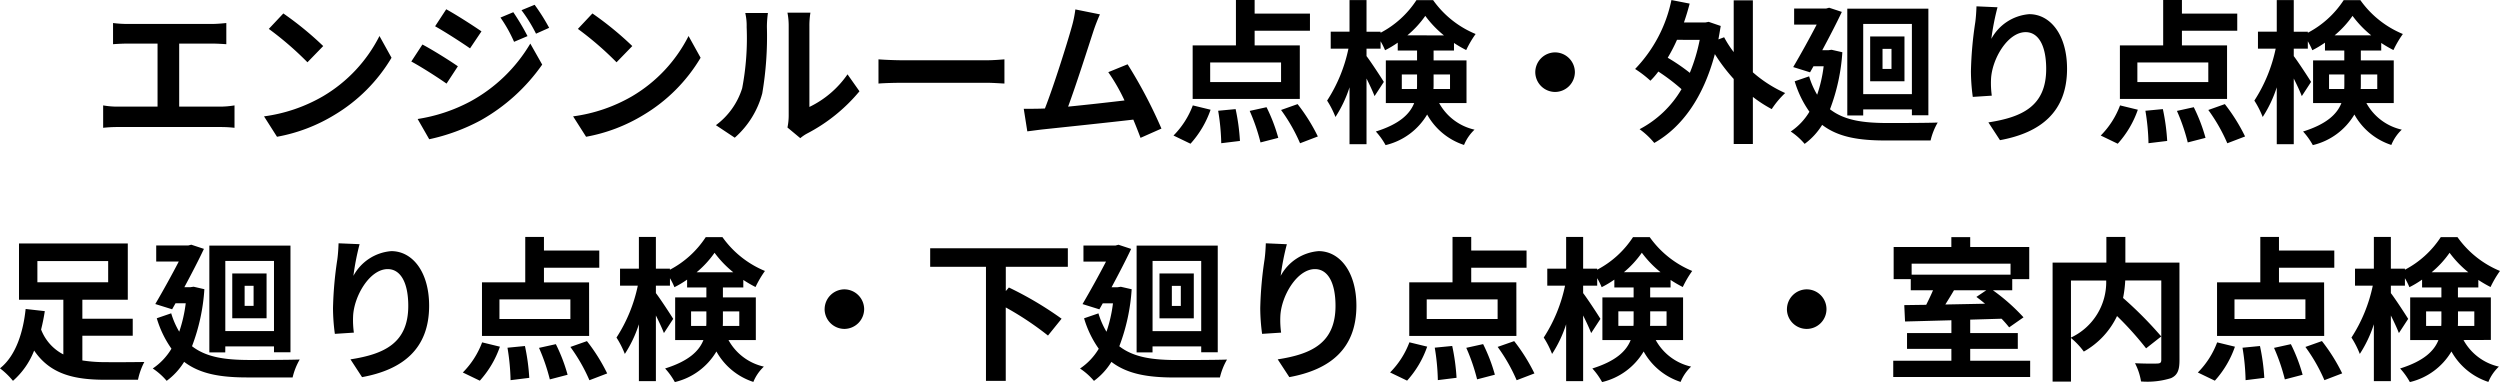<svg xmlns="http://www.w3.org/2000/svg" width="242.655" height="37.085" viewBox="0 0 242.655 37.085">
  <path id="パス_29769" data-name="パス 29769" d="M-103.77-2.355v-6.12h3.165c.435,0,.96.03,1.41.06V-10.47c-.435.045-.96.09-1.41.09h-8.16a11.011,11.011,0,0,1-1.425-.09v2.055c.375-.03,1.02-.06,1.425-.06h2.895v6.12h-3.81a8.1,8.1,0,0,1-1.47-.12V-.3a12.535,12.535,0,0,1,1.47-.075h9.885A11.63,11.63,0,0,1-98.4-.3V-2.475a8.79,8.79,0,0,1-1.395.12ZM-93.66-11.4l-1.41,1.5a31.188,31.188,0,0,1,3.75,3.24l1.53-1.575A31.5,31.5,0,0,0-93.66-11.4Zm-1.875,9.99,1.26,1.98A16.245,16.245,0,0,0-88.71-1.545,15.95,15.95,0,0,0-83.16-7.1L-84.33-9.21a14.223,14.223,0,0,1-5.46,5.835A15.46,15.46,0,0,1-95.535-1.41ZM-71.34-11.52-72.585-11a13.549,13.549,0,0,1,1.32,2.355L-69.96-9.2A22.578,22.578,0,0,0-71.34-11.52Zm2.07-.72-1.275.525a14.413,14.413,0,0,1,1.41,2.28l1.275-.57A19.289,19.289,0,0,0-69.27-12.24Zm-8.58.435-1.08,1.65c.99.555,2.55,1.56,3.39,2.145l1.11-1.65C-75.21-10.2-76.86-11.265-77.85-11.805Zm-2.775,10.65L-79.5.81a18.865,18.865,0,0,0,5.01-1.845,18.094,18.094,0,0,0,5.955-5.4l-1.155-2.04A15.185,15.185,0,0,1-75.525-2.85,16.086,16.086,0,0,1-80.625-1.155Zm.465-7.23-1.08,1.65c1,.54,2.565,1.545,3.42,2.145l1.1-1.68C-77.49-6.81-79.14-7.845-80.16-8.385Zm16.5-3.015-1.41,1.5a31.189,31.189,0,0,1,3.75,3.24l1.53-1.575A31.5,31.5,0,0,0-63.66-11.4Zm-1.875,9.99,1.26,1.98A16.245,16.245,0,0,0-58.71-1.545,15.95,15.95,0,0,0-53.16-7.1L-54.33-9.21a14.223,14.223,0,0,1-5.46,5.835A15.46,15.46,0,0,1-65.535-1.41ZM-49.845.66a8.688,8.688,0,0,0,2.67-4.305,33.1,33.1,0,0,0,.45-6.45,9.566,9.566,0,0,1,.1-1.35h-2.2a5.475,5.475,0,0,1,.135,1.365,25.848,25.848,0,0,1-.435,5.94,7.076,7.076,0,0,1-2.55,3.585Zm6.36.045a3.824,3.824,0,0,1,.66-.45,16.516,16.516,0,0,0,5.085-4.1L-38.9-5.49A9.5,9.5,0,0,1-42.6-2.325V-10.17a7.617,7.617,0,0,1,.1-1.305H-44.73a6.649,6.649,0,0,1,.12,1.29V-1.44a5.708,5.708,0,0,1-.12,1.11Zm7.59-5.3c.555-.045,1.56-.075,2.415-.075h8.055c.63,0,1.395.06,1.755.075V-6.945c-.39.03-1.065.09-1.755.09H-33.48c-.78,0-1.875-.045-2.415-.09ZM-8.43-.225a46.133,46.133,0,0,0-3.285-6.24L-13.59-5.7a18.131,18.131,0,0,1,1.575,2.745c-1.515.18-3.645.42-5.475.6.75-2.01,1.965-5.82,2.445-7.29A17.066,17.066,0,0,1-14.4-11.31l-2.385-.48a11.13,11.13,0,0,1-.36,1.725c-.435,1.56-1.725,5.67-2.595,7.89l-.405.015c-.495.015-1.14.015-1.65.015l.345,2.19c.48-.06,1.035-.135,1.41-.18,1.89-.2,6.435-.675,8.88-.96.27.645.51,1.26.7,1.77ZM3.18-4.74H-3.7V-6.645H3.18ZM5-8.3H.615V-9.72h5.37v-1.665H.615v-1.32H-1.2V-8.3H-5.4v5.2H5ZM-5.61,1.245a9.579,9.579,0,0,0,1.95-3.3l-1.725-.42A8.26,8.26,0,0,1-7.26.45Zm2.685-3.2a21.471,21.471,0,0,1,.3,3.15L-.81.975a20.1,20.1,0,0,0-.42-3.09Zm3.06.015a18.587,18.587,0,0,1,1.05,3.06L2.91.675A16.281,16.281,0,0,0,1.77-2.3Zm3.045-.09A16.587,16.587,0,0,1,5.025,1.2L6.75.54A17.529,17.529,0,0,0,4.785-2.6ZM14.9-4.065v-1.41H16.38v.9c0,.165,0,.345-.015.51Zm4.68-1.41v1.41H17.97c.015-.15.015-.315.015-.465v-.945Zm-4.14-3.8a9.585,9.585,0,0,0,1.74-1.89A10.154,10.154,0,0,0,18.99-9.27ZM21.18-2.7V-6.84H17.985V-7.8h1.98v-.735a12.1,12.1,0,0,0,1.185.69,10.117,10.117,0,0,1,.915-1.56A9.491,9.491,0,0,1,17.94-12.69H16.32a9.3,9.3,0,0,1-3.48,3.165v-.1H11.475v-3.075H9.825V-9.63H8v1.65H9.72A14.814,14.814,0,0,1,7.65-2.94a8.809,8.809,0,0,1,.81,1.59A12,12,0,0,0,9.825-4.23V1.29h1.65V-5.085c.315.63.615,1.275.78,1.71l.9-1.38c-.225-.375-1.275-1.98-1.68-2.505v-.72H12.84V-8.7a6.7,6.7,0,0,1,.435.87,9.507,9.507,0,0,0,1.23-.735V-7.8H16.38v.96H13.35V-2.7H16.1c-.42,1.065-1.425,2.04-3.72,2.76a6.832,6.832,0,0,1,.945,1.32,6.407,6.407,0,0,0,4.035-2.97A6.347,6.347,0,0,0,20.94,1.365,4.241,4.241,0,0,1,21.96-.12,5.227,5.227,0,0,1,18.525-2.7Zm6.675-3a1.933,1.933,0,0,0,1.92,1.92A1.933,1.933,0,0,0,31.7-5.7a1.933,1.933,0,0,0-1.92-1.92A1.933,1.933,0,0,0,27.855-5.7Zm15.96-3.135a17,17,0,0,1-.96,3.2A18.447,18.447,0,0,0,40.71-7.1a15.834,15.834,0,0,0,.9-1.74Zm5.16-3.84h-1.86V-7.65a10.181,10.181,0,0,1-.93-1.44l-.555.21q.113-.63.225-1.305l-1.17-.4-.315.06H42.285c.21-.6.39-1.2.555-1.83l-1.77-.345a13.57,13.57,0,0,1-3.525,6.69,10.754,10.754,0,0,1,1.485,1.14A7.375,7.375,0,0,0,39.8-5.76a19.144,19.144,0,0,1,2.25,1.71A10.188,10.188,0,0,1,37.98-.165,7.555,7.555,0,0,1,39.405,1.17c2.67-1.515,4.755-4.38,5.88-8.625a17.029,17.029,0,0,0,1.83,2.415V1.275h1.86V-3.3a12.679,12.679,0,0,0,1.83,1.185,8.579,8.579,0,0,1,1.305-1.56,12.364,12.364,0,0,1-3.135-2.01ZM62.43-6.015h-.87v-1.95h.87Zm1.26-3.15H60.36v4.35h3.33Zm.72-1.215v6.81H59.685v-6.81ZM59.685-2.085H64.41v.57h1.6v-10.35H58.14V-1.5h1.545ZM56.61-7.875,56.3-7.83H55.71c.69-1.29,1.38-2.61,1.9-3.72l-1.23-.405-.285.075H52.98v1.56h2.19c-.66,1.275-1.53,2.85-2.28,4.125l1.635.51.33-.585h.99a13.612,13.612,0,0,1-.63,2.76,7.885,7.885,0,0,1-.78-1.785l-1.4.48A10.044,10.044,0,0,0,54.465-1.86,6.033,6.033,0,0,1,52.65.06,6.4,6.4,0,0,1,54,1.26,6.5,6.5,0,0,0,55.7-.585C57.285.63,59.325.93,61.86.93h4.365a6.3,6.3,0,0,1,.69-1.74c-1.1.045-4.125.045-5.01.045C59.73-.78,57.87-1,56.46-2.1a18.9,18.9,0,0,0,1.2-5.535ZM70.68-12.09c-.015.42-.045,1.02-.12,1.56a36.023,36.023,0,0,0-.42,4.755A19.216,19.216,0,0,0,70.32-3.3l1.845-.12a8.921,8.921,0,0,1-.075-1.575c.075-1.95,1.6-4.59,3.36-4.59,1.23,0,1.995,1.275,1.995,3.57,0,3.6-2.31,4.68-5.61,5.19L72.96.9c3.93-.72,6.51-2.73,6.51-6.93,0-3.27-1.6-5.3-3.675-5.3a4.592,4.592,0,0,0-3.675,2.4A24.252,24.252,0,0,1,72.72-12Zm22.5,7.35H86.295V-6.645H93.18ZM95-8.3h-4.38V-9.72h5.37v-1.665h-5.37v-1.32H88.8V-8.3H84.6v5.2H95ZM84.39,1.245a9.579,9.579,0,0,0,1.95-3.3l-1.725-.42A8.261,8.261,0,0,1,82.74.45Zm2.685-3.2a21.471,21.471,0,0,1,.3,3.15L89.19.975a20.1,20.1,0,0,0-.42-3.09Zm3.06.015a18.587,18.587,0,0,1,1.05,3.06L92.91.675A16.281,16.281,0,0,0,91.77-2.3Zm3.045-.09A16.587,16.587,0,0,1,95.025,1.2L96.75.54A17.529,17.529,0,0,0,94.785-2.6ZM104.9-4.065v-1.41h1.485v.9c0,.165,0,.345-.015.51Zm4.68-1.41v1.41H107.97c.015-.15.015-.315.015-.465v-.945Zm-4.14-3.8a9.585,9.585,0,0,0,1.74-1.89,10.154,10.154,0,0,0,1.815,1.89ZM111.18-2.7V-6.84h-3.195V-7.8h1.98v-.735a12.1,12.1,0,0,0,1.185.69,10.116,10.116,0,0,1,.915-1.56,9.491,9.491,0,0,1-4.125-3.285h-1.62a9.3,9.3,0,0,1-3.48,3.165v-.1h-1.365v-3.075h-1.65V-9.63H98v1.65H99.72a14.814,14.814,0,0,1-2.07,5.04,8.81,8.81,0,0,1,.81,1.59,12,12,0,0,0,1.365-2.88V1.29h1.65V-5.085c.315.63.615,1.275.78,1.71l.9-1.38c-.225-.375-1.275-1.98-1.68-2.505v-.72h1.365V-8.7a6.7,6.7,0,0,1,.435.87,9.508,9.508,0,0,0,1.23-.735V-7.8h1.875v.96h-3.03V-2.7H106.1c-.42,1.065-1.425,2.04-3.72,2.76a6.832,6.832,0,0,1,.945,1.32,6.407,6.407,0,0,0,4.035-2.97,6.347,6.347,0,0,0,3.585,2.955A4.241,4.241,0,0,1,111.96-.12a5.227,5.227,0,0,1-3.435-2.58ZM-117.533,12.635h6.87V14.69h-6.87Zm4.365,7.245h4.89V18.23h-4.89V16.385h4.41v-5.46h-10.56v5.46h4.305v5.31a4.543,4.543,0,0,1-2.16-2.415c.15-.6.27-1.2.36-1.785l-1.86-.21c-.21,2.04-.87,4.485-2.49,5.76a7.444,7.444,0,0,1,1.26,1.215,7.548,7.548,0,0,0,2.055-2.94c1.56,2.3,3.885,2.835,6.9,2.835h3.18a6.549,6.549,0,0,1,.615-1.725c-.825.015-3.045.03-3.69.015a14.379,14.379,0,0,1-2.325-.165Zm16.62-2.895h-.87v-1.95h.87Zm1.26-3.15h-3.33v4.35h3.33Zm.72-1.215v6.81h-4.725V12.62Zm-4.725,8.295h4.725v.57h1.6V11.135h-7.875V21.5h1.545Zm-3.075-5.79-.315.045h-.585c.69-1.29,1.38-2.61,1.9-3.72l-1.23-.405-.285.075H-106v1.56h2.19c-.66,1.275-1.53,2.85-2.28,4.125l1.635.51.33-.585h.99a13.613,13.613,0,0,1-.63,2.76,7.885,7.885,0,0,1-.78-1.785l-1.4.48a10.044,10.044,0,0,0,1.425,2.955,6.033,6.033,0,0,1-1.815,1.92,6.4,6.4,0,0,1,1.35,1.2,6.5,6.5,0,0,0,1.695-1.845c1.59,1.215,3.63,1.515,6.165,1.515h4.365a6.3,6.3,0,0,1,.69-1.74c-1.1.045-4.125.045-5.01.045-2.175-.015-4.035-.24-5.445-1.335a18.9,18.9,0,0,0,1.2-5.535ZM-88.3,10.91c-.015.42-.045,1.02-.12,1.56a36.023,36.023,0,0,0-.42,4.755,19.216,19.216,0,0,0,.18,2.475l1.845-.12a8.921,8.921,0,0,1-.075-1.575c.075-1.95,1.6-4.59,3.36-4.59,1.23,0,1.995,1.275,1.995,3.57,0,3.6-2.31,4.68-5.61,5.19l1.125,1.725c3.93-.72,6.51-2.73,6.51-6.93,0-3.27-1.605-5.3-3.675-5.3a4.592,4.592,0,0,0-3.675,2.4,24.252,24.252,0,0,1,.6-3.075Zm22.5,7.35h-6.885V16.355H-65.8Zm1.815-3.555h-4.38V13.28h5.37V11.615h-5.37v-1.32h-1.815V14.7h-4.2v5.2h10.4Zm-10.605,9.54a9.579,9.579,0,0,0,1.95-3.3l-1.725-.42a8.26,8.26,0,0,1-1.875,2.925Zm2.685-3.2a21.471,21.471,0,0,1,.3,3.15l1.815-.225a20.1,20.1,0,0,0-.42-3.09Zm3.06.015a18.587,18.587,0,0,1,1.05,3.06l1.725-.45a16.281,16.281,0,0,0-1.14-2.97Zm3.045-.09A16.587,16.587,0,0,1-63.952,24.2l1.725-.66a17.529,17.529,0,0,0-1.965-3.135Zm11.715-2.04v-1.41H-52.6v.9c0,.165,0,.345-.015.51Zm4.68-1.41v1.41h-1.605c.015-.15.015-.315.015-.465v-.945Zm-4.14-3.8a9.585,9.585,0,0,0,1.74-1.89,10.154,10.154,0,0,0,1.815,1.89ZM-47.8,20.3V16.16h-3.195V15.2h1.98v-.735a12.1,12.1,0,0,0,1.185.69,10.117,10.117,0,0,1,.915-1.56,9.491,9.491,0,0,1-4.125-3.285h-1.62a9.3,9.3,0,0,1-3.48,3.165v-.1H-57.5V10.295h-1.65V13.37h-1.83v1.65h1.725a14.814,14.814,0,0,1-2.07,5.04,8.809,8.809,0,0,1,.81,1.59,12,12,0,0,0,1.365-2.88v5.52h1.65V17.915c.315.63.615,1.275.78,1.71l.9-1.38c-.225-.375-1.275-1.98-1.68-2.5v-.72h1.365V14.3a6.7,6.7,0,0,1,.435.87,9.507,9.507,0,0,0,1.23-.735V15.2H-52.6v.96h-3.03V20.3h2.745c-.42,1.065-1.425,2.04-3.72,2.76a6.832,6.832,0,0,1,.945,1.32,6.407,6.407,0,0,0,4.035-2.97,6.347,6.347,0,0,0,3.585,2.955,4.241,4.241,0,0,1,1.02-1.485,5.227,5.227,0,0,1-3.435-2.58Zm6.675-3a1.933,1.933,0,0,0,1.92,1.92,1.933,1.933,0,0,0,1.92-1.92,1.933,1.933,0,0,0-1.92-1.92A1.933,1.933,0,0,0-41.122,17.3Zm23.61-4.11v-1.8H-30.877v1.8h5.415V24.26h1.92V17.135a29.664,29.664,0,0,1,4.1,2.73l1.32-1.635a33.865,33.865,0,0,0-5.115-3.03l-.3.345V13.19Zm10.965,3.8h-.87v-1.95h.87Zm1.26-3.15h-3.33v4.35h3.33Zm.72-1.215v6.81H-9.292V12.62Zm-4.725,8.295h4.725v.57h1.605V11.135h-7.875V21.5h1.545Zm-3.075-5.79-.315.045h-.585c.69-1.29,1.38-2.61,1.9-3.72l-1.23-.405-.285.075H-16v1.56h2.19c-.66,1.275-1.53,2.85-2.28,4.125l1.635.51.33-.585h.99a13.613,13.613,0,0,1-.63,2.76,7.885,7.885,0,0,1-.78-1.785l-1.395.48a10.044,10.044,0,0,0,1.425,2.955,6.033,6.033,0,0,1-1.815,1.92,6.4,6.4,0,0,1,1.35,1.2,6.5,6.5,0,0,0,1.695-1.845c1.59,1.215,3.63,1.515,6.165,1.515h4.365a6.3,6.3,0,0,1,.69-1.74c-1.1.045-4.125.045-5.01.045-2.175-.015-4.035-.24-5.445-1.335a18.9,18.9,0,0,0,1.2-5.535ZM1.7,10.91c-.015.42-.045,1.02-.12,1.56a36.024,36.024,0,0,0-.42,4.755,19.216,19.216,0,0,0,.18,2.475l1.845-.12a8.92,8.92,0,0,1-.075-1.575c.075-1.95,1.605-4.59,3.36-4.59,1.23,0,1.995,1.275,1.995,3.57,0,3.6-2.31,4.68-5.61,5.19L3.983,23.9c3.93-.72,6.51-2.73,6.51-6.93,0-3.27-1.605-5.3-3.675-5.3a4.592,4.592,0,0,0-3.675,2.4A24.253,24.253,0,0,1,3.743,11Zm22.5,7.35H17.318V16.355H24.2ZM26.018,14.7h-4.38V13.28h5.37V11.615h-5.37v-1.32H19.823V14.7h-4.2v5.2h10.4Zm-10.605,9.54a9.579,9.579,0,0,0,1.95-3.3l-1.725-.42a8.26,8.26,0,0,1-1.875,2.925Zm2.685-3.2a21.471,21.471,0,0,1,.3,3.15l1.815-.225a20.1,20.1,0,0,0-.42-3.09Zm3.06.015a18.587,18.587,0,0,1,1.05,3.06l1.725-.45a16.281,16.281,0,0,0-1.14-2.97Zm3.045-.09A16.587,16.587,0,0,1,26.048,24.2l1.725-.66a17.529,17.529,0,0,0-1.965-3.135Zm11.715-2.04v-1.41H37.4v.9c0,.165,0,.345-.015.51Zm4.68-1.41v1.41H38.993c.015-.15.015-.315.015-.465v-.945Zm-4.14-3.8a9.585,9.585,0,0,0,1.74-1.89,10.154,10.154,0,0,0,1.815,1.89ZM42.2,20.3V16.16H39.007V15.2h1.98v-.735a12.1,12.1,0,0,0,1.185.69,10.117,10.117,0,0,1,.915-1.56,9.491,9.491,0,0,1-4.125-3.285h-1.62a9.3,9.3,0,0,1-3.48,3.165v-.1H32.5V10.295h-1.65V13.37h-1.83v1.65h1.725a14.814,14.814,0,0,1-2.07,5.04,8.809,8.809,0,0,1,.81,1.59,12,12,0,0,0,1.365-2.88v5.52H32.5V17.915c.315.63.615,1.275.78,1.71l.9-1.38c-.225-.375-1.275-1.98-1.68-2.5v-.72h1.365V14.3a6.7,6.7,0,0,1,.435.87,9.507,9.507,0,0,0,1.23-.735V15.2H37.4v.96h-3.03V20.3h2.745c-.42,1.065-1.425,2.04-3.72,2.76a6.832,6.832,0,0,1,.945,1.32,6.407,6.407,0,0,0,4.035-2.97,6.347,6.347,0,0,0,3.585,2.955,4.241,4.241,0,0,1,1.02-1.485,5.227,5.227,0,0,1-3.435-2.58Zm10.08-3a1.92,1.92,0,1,0,1.92-1.92A1.933,1.933,0,0,0,52.283,17.3Zm19.35-1.83-.96.645c.27.195.555.42.84.66l-3.855.075c.27-.435.57-.915.84-1.38Zm2.355-2.58v1.065h-9.6V12.89Zm-3.915,9.42V21.155h4.62v-1.53h-4.62V18.32l3.045-.09a10.865,10.865,0,0,1,.735.84l1.395-.975a18.973,18.973,0,0,0-2.97-2.625h1.875V14.39H75.8V11.27h-5.73v-.96h-1.83v.96h-5.6v3.12H64.3v1.08h2.16c-.195.465-.435.96-.66,1.41l-2.13.03.075,1.59c1.245-.03,2.82-.075,4.5-.12v1.245H63.938v1.53h4.305V22.31H62.6v1.575h13.29V22.31Zm9.78-7.785h3.42a5.942,5.942,0,0,1-3.42,5.535Zm10.53-1.74h-5.25v-2.49H83.287v2.49h-5.22v11.55h1.785V20.1a7.258,7.258,0,0,1,1.245,1.32,7.786,7.786,0,0,0,3.225-3.45,31.373,31.373,0,0,1,2.82,3.135l1.47-1.155a37.478,37.478,0,0,0-3.705-3.735,11.369,11.369,0,0,0,.21-1.695h3.5V22.22c0,.27-.09.345-.375.36s-1.29.015-2.175-.03a5.85,5.85,0,0,1,.585,1.77A7.742,7.742,0,0,0,89.558,24c.63-.285.825-.78.825-1.74Zm12.225,5.475H95.722V16.355h6.885Zm1.815-3.555h-4.38V13.28h5.37V11.615h-5.37v-1.32H98.228V14.7h-4.2v5.2h10.4Zm-10.605,9.54a9.579,9.579,0,0,0,1.95-3.3l-1.725-.42a8.26,8.26,0,0,1-1.875,2.925Zm2.685-3.2a21.471,21.471,0,0,1,.3,3.15l1.815-.225a20.1,20.1,0,0,0-.42-3.09Zm3.06.015a18.587,18.587,0,0,1,1.05,3.06l1.725-.45a16.281,16.281,0,0,0-1.14-2.97Zm3.045-.09a16.587,16.587,0,0,1,1.845,3.225l1.725-.66a17.529,17.529,0,0,0-1.965-3.135Zm11.715-2.04v-1.41h1.485v.9c0,.165,0,.345-.015.51Zm4.68-1.41v1.41H117.4c.015-.15.015-.315.015-.465v-.945Zm-4.14-3.8a9.585,9.585,0,0,0,1.74-1.89,10.154,10.154,0,0,0,1.815,1.89Zm5.745,6.57V16.16h-3.195V15.2h1.98v-.735a12.1,12.1,0,0,0,1.185.69,10.116,10.116,0,0,1,.915-1.56,9.491,9.491,0,0,1-4.125-3.285h-1.62a9.3,9.3,0,0,1-3.48,3.165v-.1H110.9V10.295h-1.65V13.37h-1.83v1.65h1.725a14.814,14.814,0,0,1-2.07,5.04,8.81,8.81,0,0,1,.81,1.59,12,12,0,0,0,1.365-2.88v5.52h1.65V17.915c.315.63.615,1.275.78,1.71l.9-1.38c-.225-.375-1.275-1.98-1.68-2.5v-.72h1.365V14.3a6.7,6.7,0,0,1,.435.87,9.508,9.508,0,0,0,1.23-.735V15.2h1.875v.96h-3.03V20.3h2.745c-.42,1.065-1.425,2.04-3.72,2.76a6.832,6.832,0,0,1,.945,1.32,6.407,6.407,0,0,0,4.035-2.97,6.347,6.347,0,0,0,3.585,2.955,4.241,4.241,0,0,1,1.02-1.485,5.227,5.227,0,0,1-3.435-2.58Z" transform="translate(121.162 12.705)"/>
</svg>
